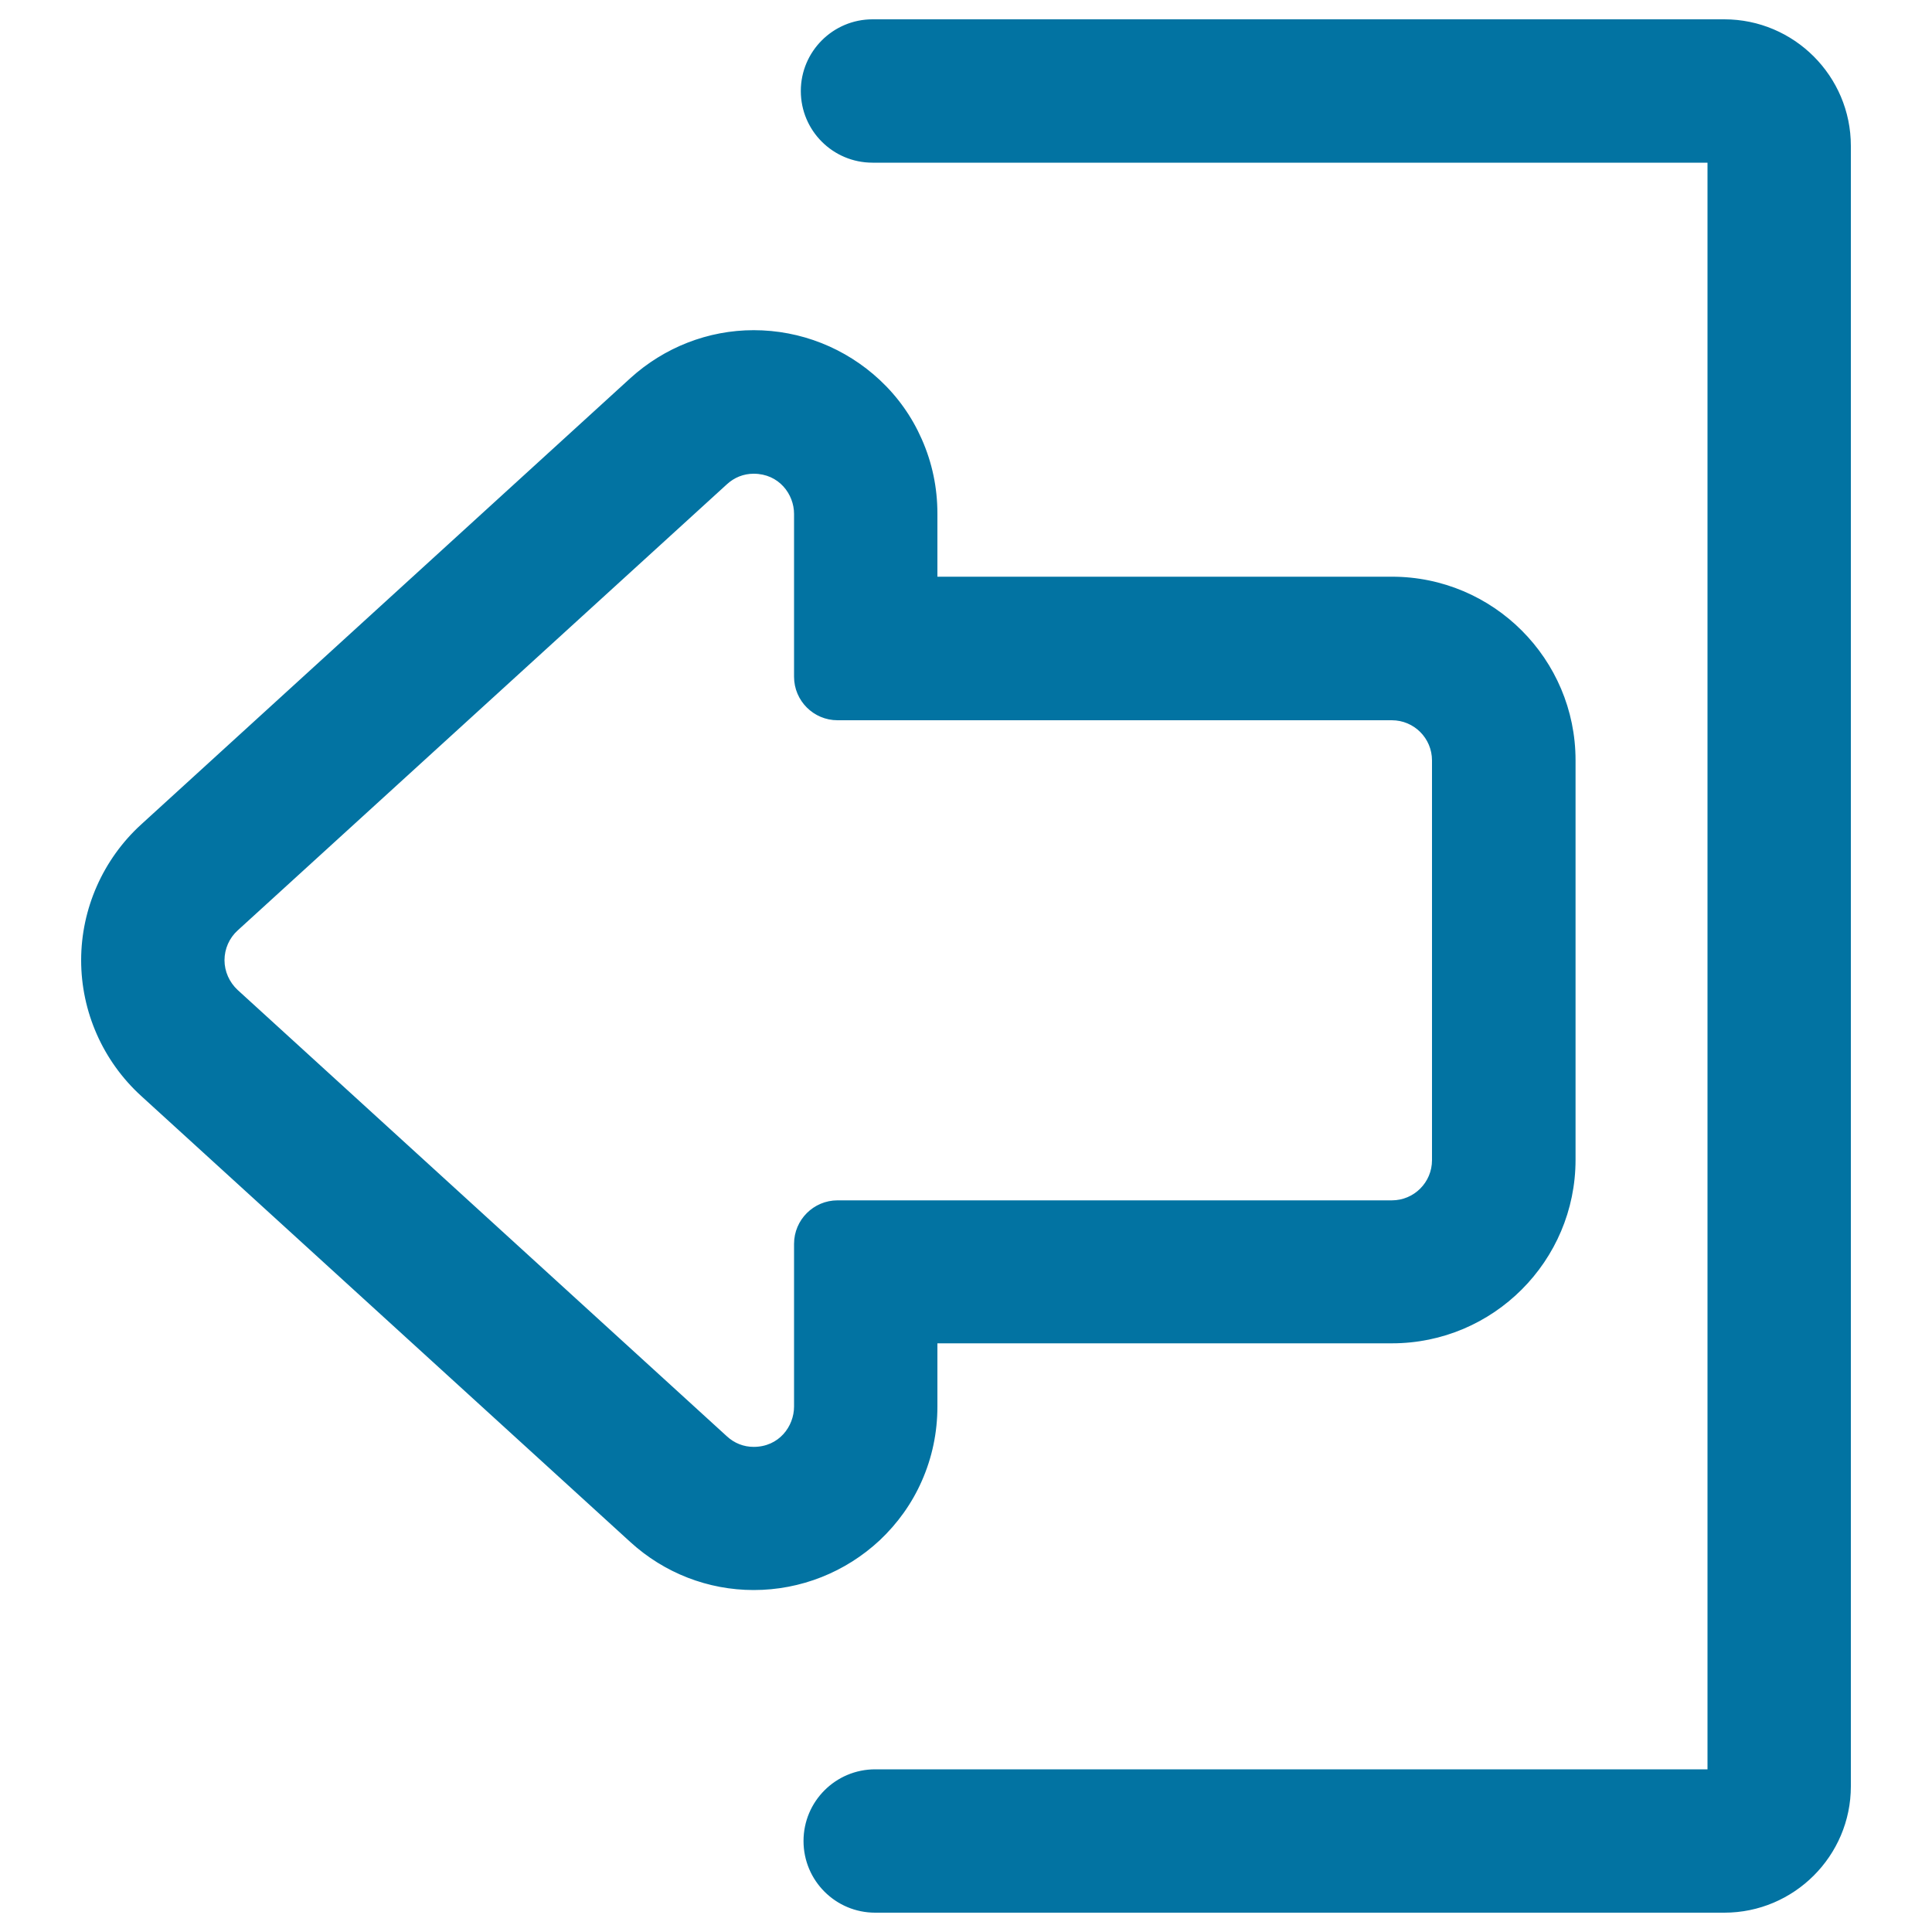 <svg xmlns="http://www.w3.org/2000/svg" viewBox="0 0 1000 1000" style="fill:#0273a2">
<title>Logout SVG icon</title>
<g><g><g><path d="M453,989.2h439.5c35.6,0,64.6-29,64.6-64.6V75.5c0-35.6-29-64.6-64.6-64.6H451.6c-20,0-36.2,16.2-36.2,36.2s16.2,36.2,36.2,36.2h433v833.3H453c-20,0-36.2,16.2-36.2,36.2C416.7,972.9,433,989.2,453,989.2z"/><path d="M892.5,990H453c-20.5,0-37.1-16.6-37.1-37.1s16.6-37.1,37.1-37.1h430.8V84.2H451.6c-20.5,0-37.1-16.6-37.1-37.1S431.2,10,451.6,10h440.9c36.1,0,65.5,29.4,65.5,65.5v849.1C958,960.6,928.6,990,892.5,990z M453,917.5c-19.5,0-35.4,15.9-35.4,35.4c0,19.5,15.9,35.4,35.4,35.4h439.5c35.2,0,63.8-28.6,63.8-63.8V75.5c0-35.2-28.6-63.8-63.8-63.8H451.6c-19.5,0-35.4,15.9-35.4,35.4s15.9,35.4,35.4,35.4h433.9v835H453z"/></g><g><path d="M476.3,227.8c-5.1-11.5-12.3-21.7-21.5-30.3c-17.6-16.5-40.6-25.6-64.7-25.6c0,0,0,0,0,0c-23.4,0-45.9,8.7-63.3,24.6l-253.2,231c-19.5,17.8-30.7,43.1-30.7,69.6c0,26.4,11.2,51.8,30.7,69.5l253.2,231c17.4,15.9,39.9,24.6,63.3,24.6c24.1,0,47.1-9.1,64.7-25.6c9.2-8.6,16.5-18.8,21.5-30.3c5.3-12.1,8.1-24.9,8.1-38.2v-33.4h236.1c51.9,0,94.1-42.2,94.1-94.1V393.6c0-51.9-42.2-94.1-94.1-94.1H484.4V266C484.4,252.7,481.7,239.9,476.3,227.8z M720.5,371.9c12,0,21.7,9.7,21.7,21.7v206.8c0,12-9.7,21.7-21.7,21.7H433.5c-12,0-21.7,9.7-21.7,21.7V728c0,13-10.6,21.7-21.8,21.7c-5,0-10.1-1.8-14.5-5.7L122.4,513c-9.4-8.6-9.4-23.4,0-32l253.2-231c4.3-3.9,9.4-5.7,14.5-5.7c11.2,0,21.8,8.7,21.8,21.7v84.2c0,12,9.7,21.7,21.7,21.7H720.5L720.5,371.9L720.5,371.9z"/><path d="M390.1,823c-23.6,0-46.3-8.8-63.9-24.9L73,567.2c-19.7-18-31-43.5-31-70.2c0-26.6,11.3-52.2,31-70.2l253.2-231c17.6-16,40.3-24.9,63.9-24.9c24.3,0,47.5,9.2,65.3,25.8c9.3,8.7,16.6,19,21.7,30.6c5.4,12.2,8.1,25.1,8.1,38.6v32.6h235.3c52.4,0,95,42.6,95,95v206.8c0,52.4-42.6,95-95,95H485.2V728c0,13.4-2.7,26.4-8.1,38.6c-5.1,11.6-12.5,21.9-21.7,30.6C437.6,813.8,414.4,823,390.1,823z M390.1,172.7c-23.2,0-45.5,8.7-62.7,24.4l-253.2,231c-19.3,17.6-30.4,42.8-30.4,68.9c0,26.2,11.1,51.3,30.4,68.9l253.2,231c17.3,15.7,39.5,24.4,62.7,24.4c23.9,0,46.7-9,64.1-25.4c9.1-8.6,16.3-18.7,21.4-30.1c5.3-11.9,8-24.7,8-37.9v-34.3h237c51.4,0,93.3-41.9,93.3-93.3V393.6c0-51.4-41.9-93.3-93.3-93.3h-237V266c0-13.2-2.7-25.9-8-37.9c-5-11.4-12.2-21.5-21.4-30.1C436.8,181.7,414,172.7,390.1,172.7z M390.1,750.5c-5.6,0-10.8-2-15-5.9l-253.2-231c-4.7-4.3-7.3-10.3-7.3-16.6c0-6.3,2.7-12.4,7.3-16.6l253.2-231c4.2-3.9,9.4-5.9,15-5.9l0,0c10.9,0,22.6,8.6,22.6,22.5v84.2c0,11.5,9.3,20.8,20.8,20.8h286.9c6,0,11.7,2.3,15.9,6.6c4.3,4.3,6.6,9.9,6.6,15.9v206.8c0,12.4-10.1,22.5-22.5,22.5H433.5c-11.5,0-20.8,9.3-20.8,20.8V728C412.7,741.9,401,750.5,390.1,750.5z M390.1,245.2c-5.2,0-10,1.9-13.9,5.5L123,481.6c-4.3,3.9-6.8,9.5-6.8,15.4c0,5.8,2.5,11.4,6.8,15.4l253.2,231c3.9,3.6,8.7,5.5,13.9,5.5c13.1,0,20.9-10.6,20.9-20.9v-84.2c0-12.4,10.1-22.5,22.5-22.5h286.9c11.5,0,20.8-9.3,20.8-20.8V393.6c0-11.5-9.3-20.8-20.8-20.8H433.5c-12.4,0-22.5-10.1-22.5-22.5V266C411,255.8,403.2,245.2,390.1,245.2L390.1,245.2z"/></g></g></g>
</svg>